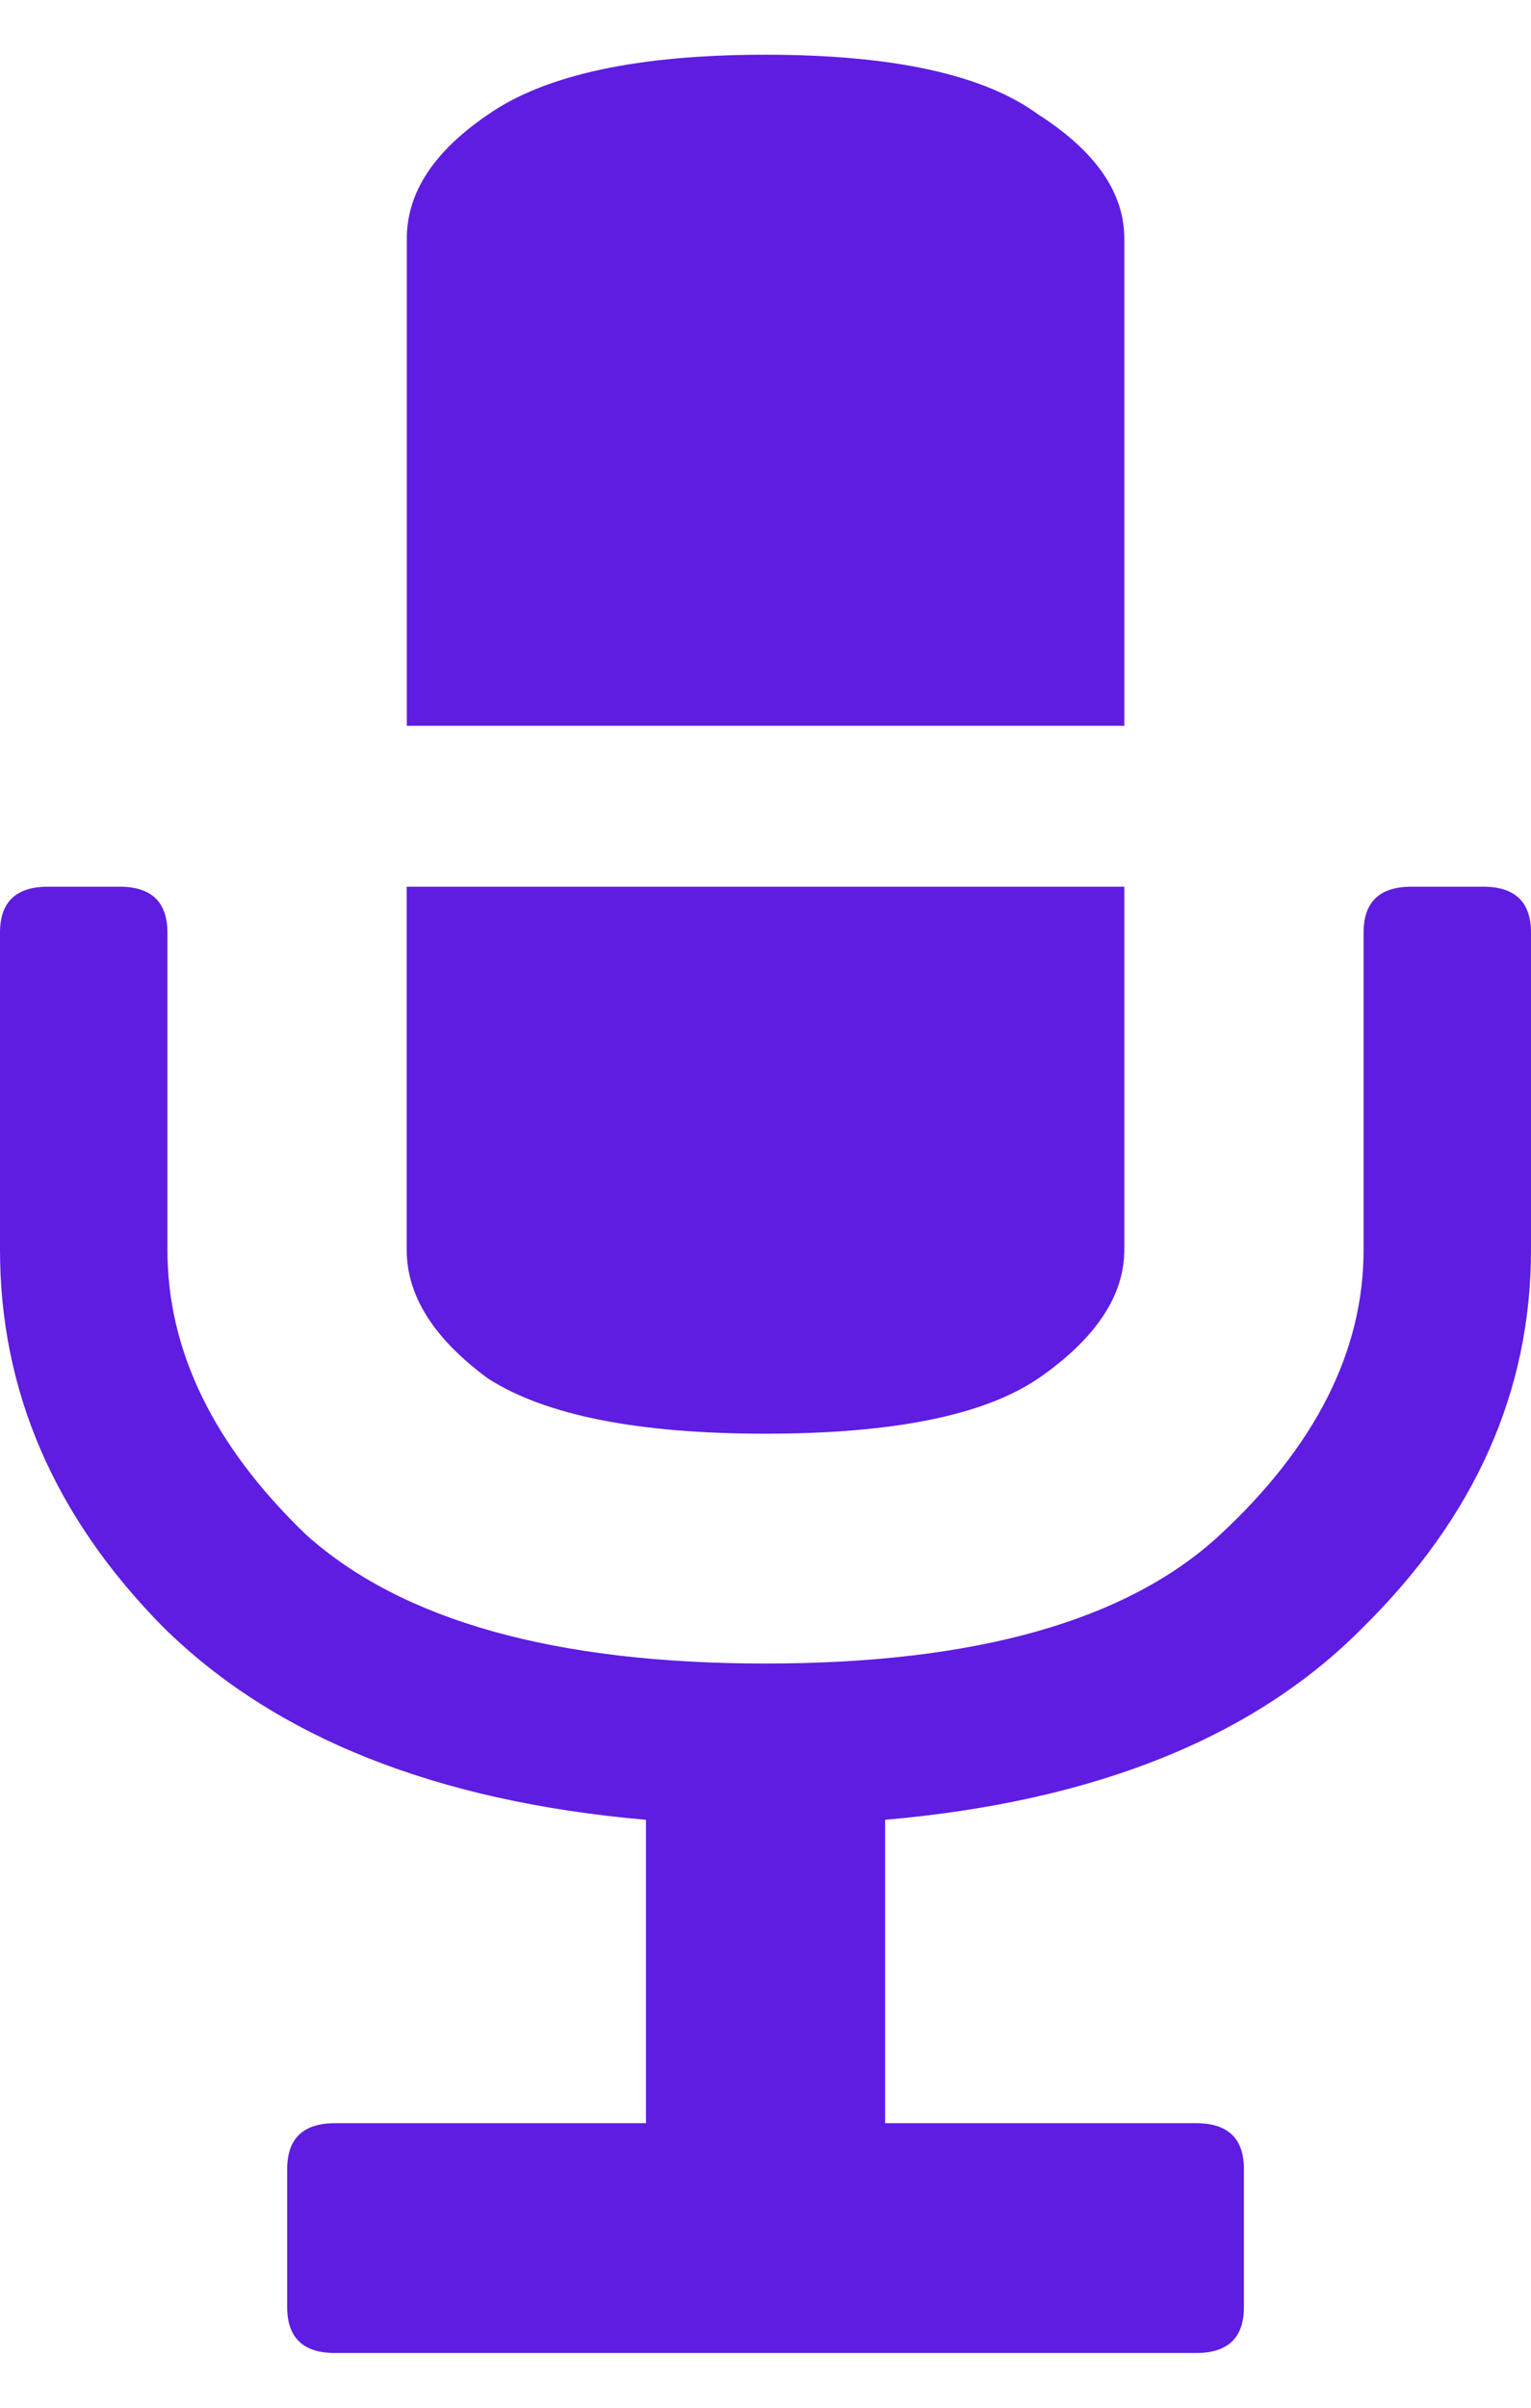 <svg xmlns="http://www.w3.org/2000/svg" fill="none" viewBox="0 0 14 22"><path fill="#5E1DE1" d="M13.563 8.102c.291 0 .437.14.437.42v2.898c0 1.288-.51 2.436-1.531 3.444-.992 1.008-2.45 1.596-4.375 1.764V19.4h2.844c.291 0 .437.14.437.42v1.26c0 .28-.146.42-.438.42H3.064c-.292 0-.438-.14-.438-.42v-1.26c0-.28.146-.42.438-.42h2.843v-2.772c-1.925-.168-3.398-.756-4.418-1.764C.495 13.856 0 12.708 0 11.42V8.522c0-.28.146-.42.438-.42h.656c.291 0 .437.14.437.42v2.898c0 .924.423 1.792 1.269 2.604.875.784 2.275 1.176 4.2 1.176 1.925 0 3.31-.392 4.156-1.176.875-.812 1.313-1.68 1.313-2.604V8.522c0-.28.146-.42.437-.42h.656Zm-4.07 4.494c-.495.336-1.326.504-2.493.504-1.167 0-2.013-.168-2.537-.504-.496-.364-.744-.756-.744-1.176V8.102h6.562v3.318c0 .42-.262.812-.787 1.176Zm.788-10.416v4.452H3.72V2.18c0-.42.248-.798.744-1.134C4.987.682 5.833.5 7 .5c1.167 0 1.998.182 2.494.546.525.336.787.714.787 1.134Z"/></svg>